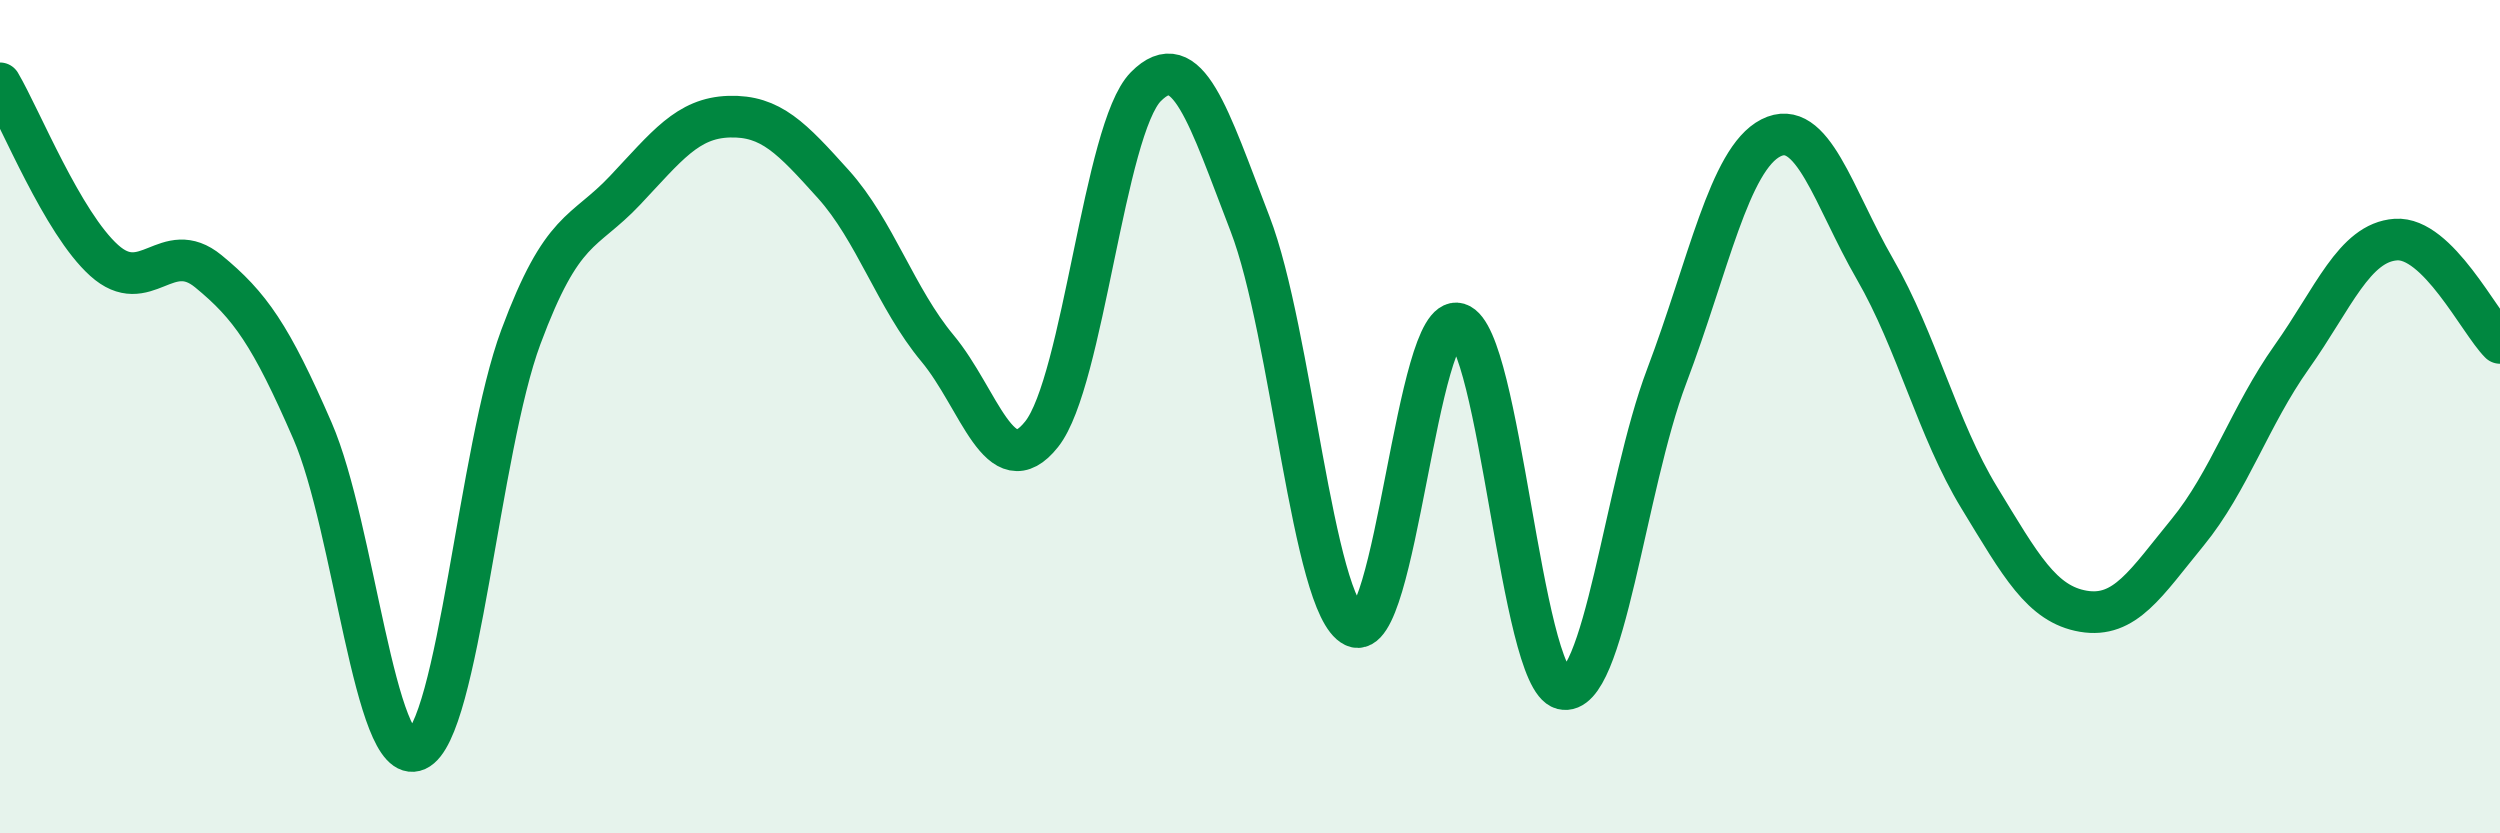 
    <svg width="60" height="20" viewBox="0 0 60 20" xmlns="http://www.w3.org/2000/svg">
      <path
        d="M 0,2 C 0.5,2.85 1.5,5.35 2.5,6.25 C 3.5,7.15 4,5.69 5,6.51 C 6,7.33 6.5,8.04 7.5,10.34 C 8.5,12.64 9,18.45 10,18 C 11,17.55 11.5,10.78 12.5,8.09 C 13.5,5.4 14,5.63 15,4.57 C 16,3.51 16.5,2.83 17.5,2.8 C 18.5,2.77 19,3.31 20,4.42 C 21,5.53 21.5,7.16 22.5,8.36 C 23.5,9.56 24,11.68 25,10.42 C 26,9.16 26.5,3.09 27.5,2.08 C 28.5,1.07 29,2.78 30,5.37 C 31,7.96 31.5,14.55 32.5,15.03 C 33.5,15.51 34,7.47 35,7.77 C 36,8.07 36.5,16.28 37.5,16.53 C 38.5,16.78 39,11.67 40,9.03 C 41,6.39 41.5,3.82 42.5,3.31 C 43.5,2.8 44,4.73 45,6.46 C 46,8.19 46.5,10.3 47.5,11.94 C 48.5,13.58 49,14.5 50,14.67 C 51,14.84 51.5,14 52.5,12.78 C 53.5,11.56 54,9.98 55,8.57 C 56,7.16 56.5,5.82 57.5,5.75 C 58.5,5.68 59.5,7.73 60,8.23L60 20L0 20Z"
        fill="#008740"
        opacity="0.1"
        stroke-linecap="round"
        stroke-linejoin="round"
      />
      <path
        d="M 0,2 C 0.5,2.85 1.5,5.35 2.5,6.25 C 3.5,7.15 4,5.69 5,6.51 C 6,7.33 6.5,8.04 7.5,10.34 C 8.5,12.64 9,18.45 10,18 C 11,17.55 11.5,10.78 12.5,8.09 C 13.5,5.4 14,5.63 15,4.57 C 16,3.51 16.5,2.83 17.5,2.8 C 18.5,2.77 19,3.31 20,4.42 C 21,5.53 21.5,7.16 22.5,8.36 C 23.5,9.56 24,11.68 25,10.42 C 26,9.16 26.5,3.09 27.5,2.08 C 28.5,1.07 29,2.78 30,5.37 C 31,7.96 31.5,14.55 32.5,15.03 C 33.5,15.51 34,7.47 35,7.77 C 36,8.07 36.5,16.28 37.5,16.53 C 38.5,16.78 39,11.67 40,9.03 C 41,6.39 41.5,3.82 42.5,3.31 C 43.5,2.8 44,4.73 45,6.46 C 46,8.19 46.5,10.3 47.5,11.94 C 48.5,13.58 49,14.5 50,14.67 C 51,14.84 51.5,14 52.5,12.78 C 53.5,11.56 54,9.98 55,8.57 C 56,7.16 56.5,5.82 57.5,5.75 C 58.5,5.68 59.5,7.73 60,8.23"
        stroke="#008740"
        stroke-width="1"
        fill="none"
        stroke-linecap="round"
        stroke-linejoin="round"
      />
    </svg>
  